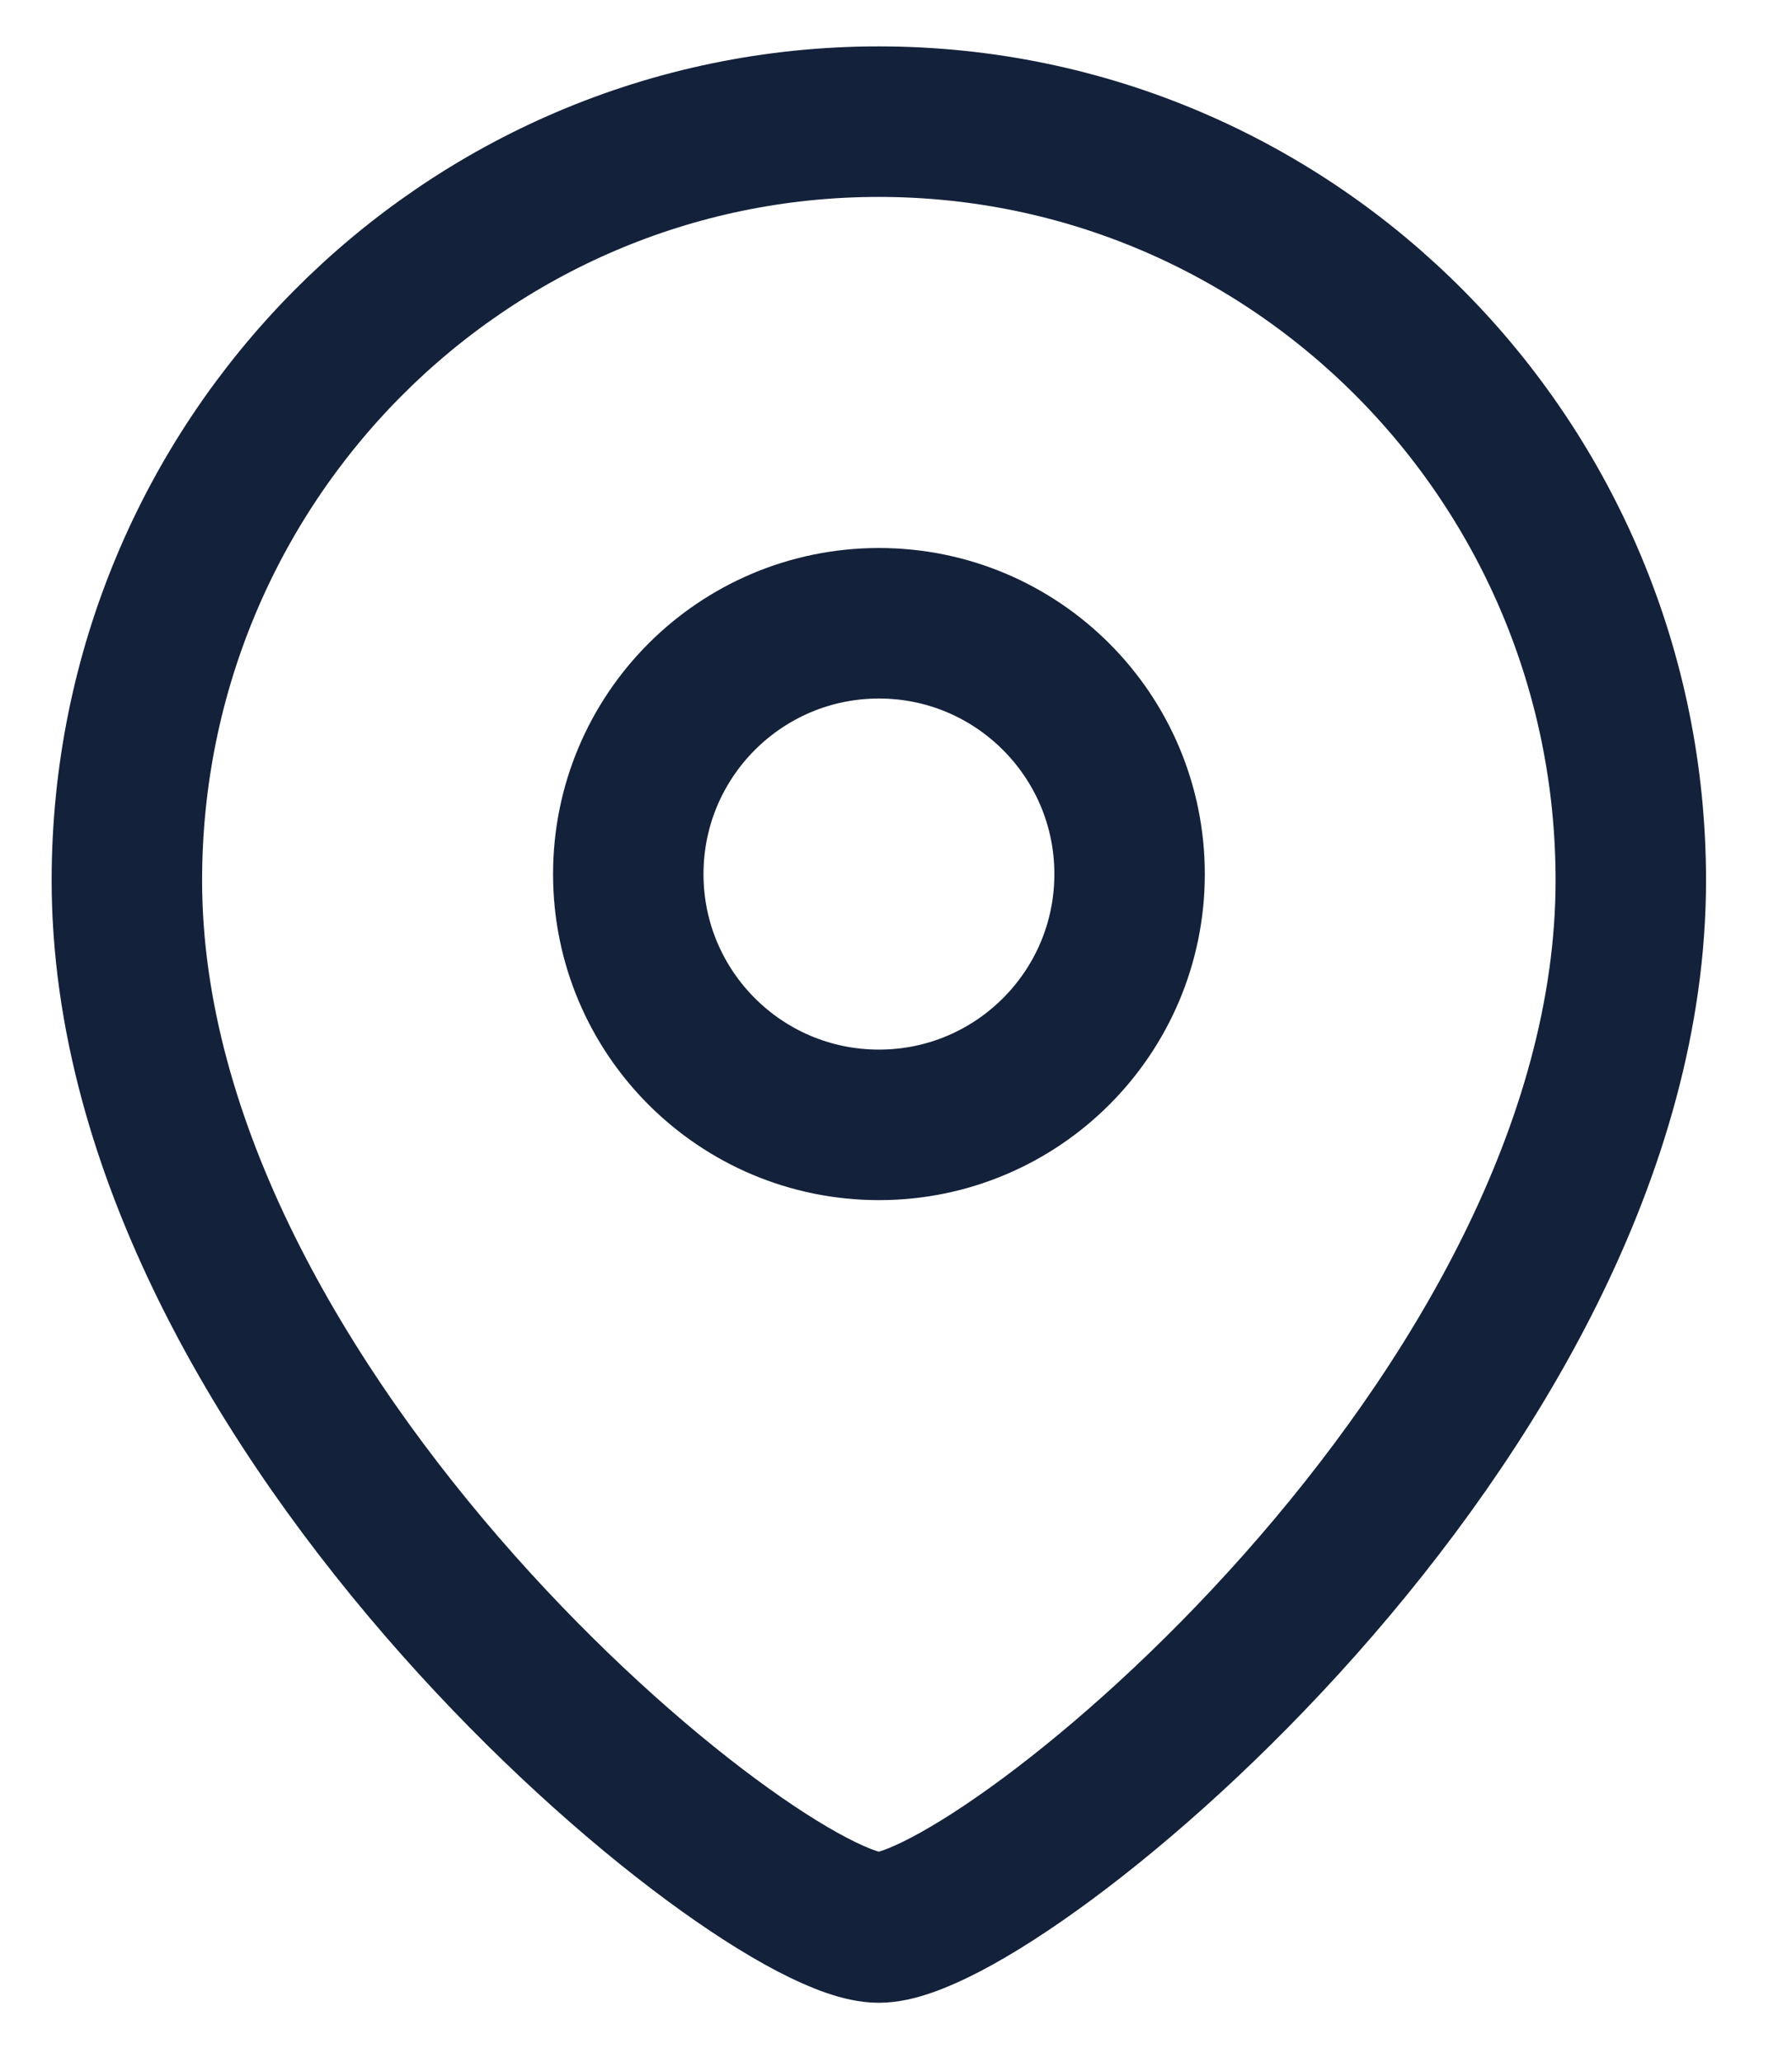 <svg width="20" height="23" viewBox="0 0 20 23" fill="none" xmlns="http://www.w3.org/2000/svg">
<path fill-rule="evenodd" clip-rule="evenodd" d="M12.607 9.75C12.607 8.205 11.354 6.952 9.81 6.952C8.264 6.952 7.012 8.205 7.012 9.75C7.012 11.295 8.264 12.547 9.81 12.547C11.354 12.547 12.607 11.295 12.607 9.75Z" stroke="#13213A" stroke-width="1.679" stroke-linecap="round" stroke-linejoin="round"/>
<path fill-rule="evenodd" clip-rule="evenodd" d="M9.808 21.5C8.467 21.5 1.416 15.791 1.416 9.821C1.416 5.147 5.172 1.357 9.808 1.357C14.443 1.357 18.201 5.147 18.201 9.821C18.201 15.791 11.149 21.5 9.808 21.5Z" stroke="#13213A" stroke-width="1.679" stroke-linecap="round" stroke-linejoin="round"/>
</svg>
